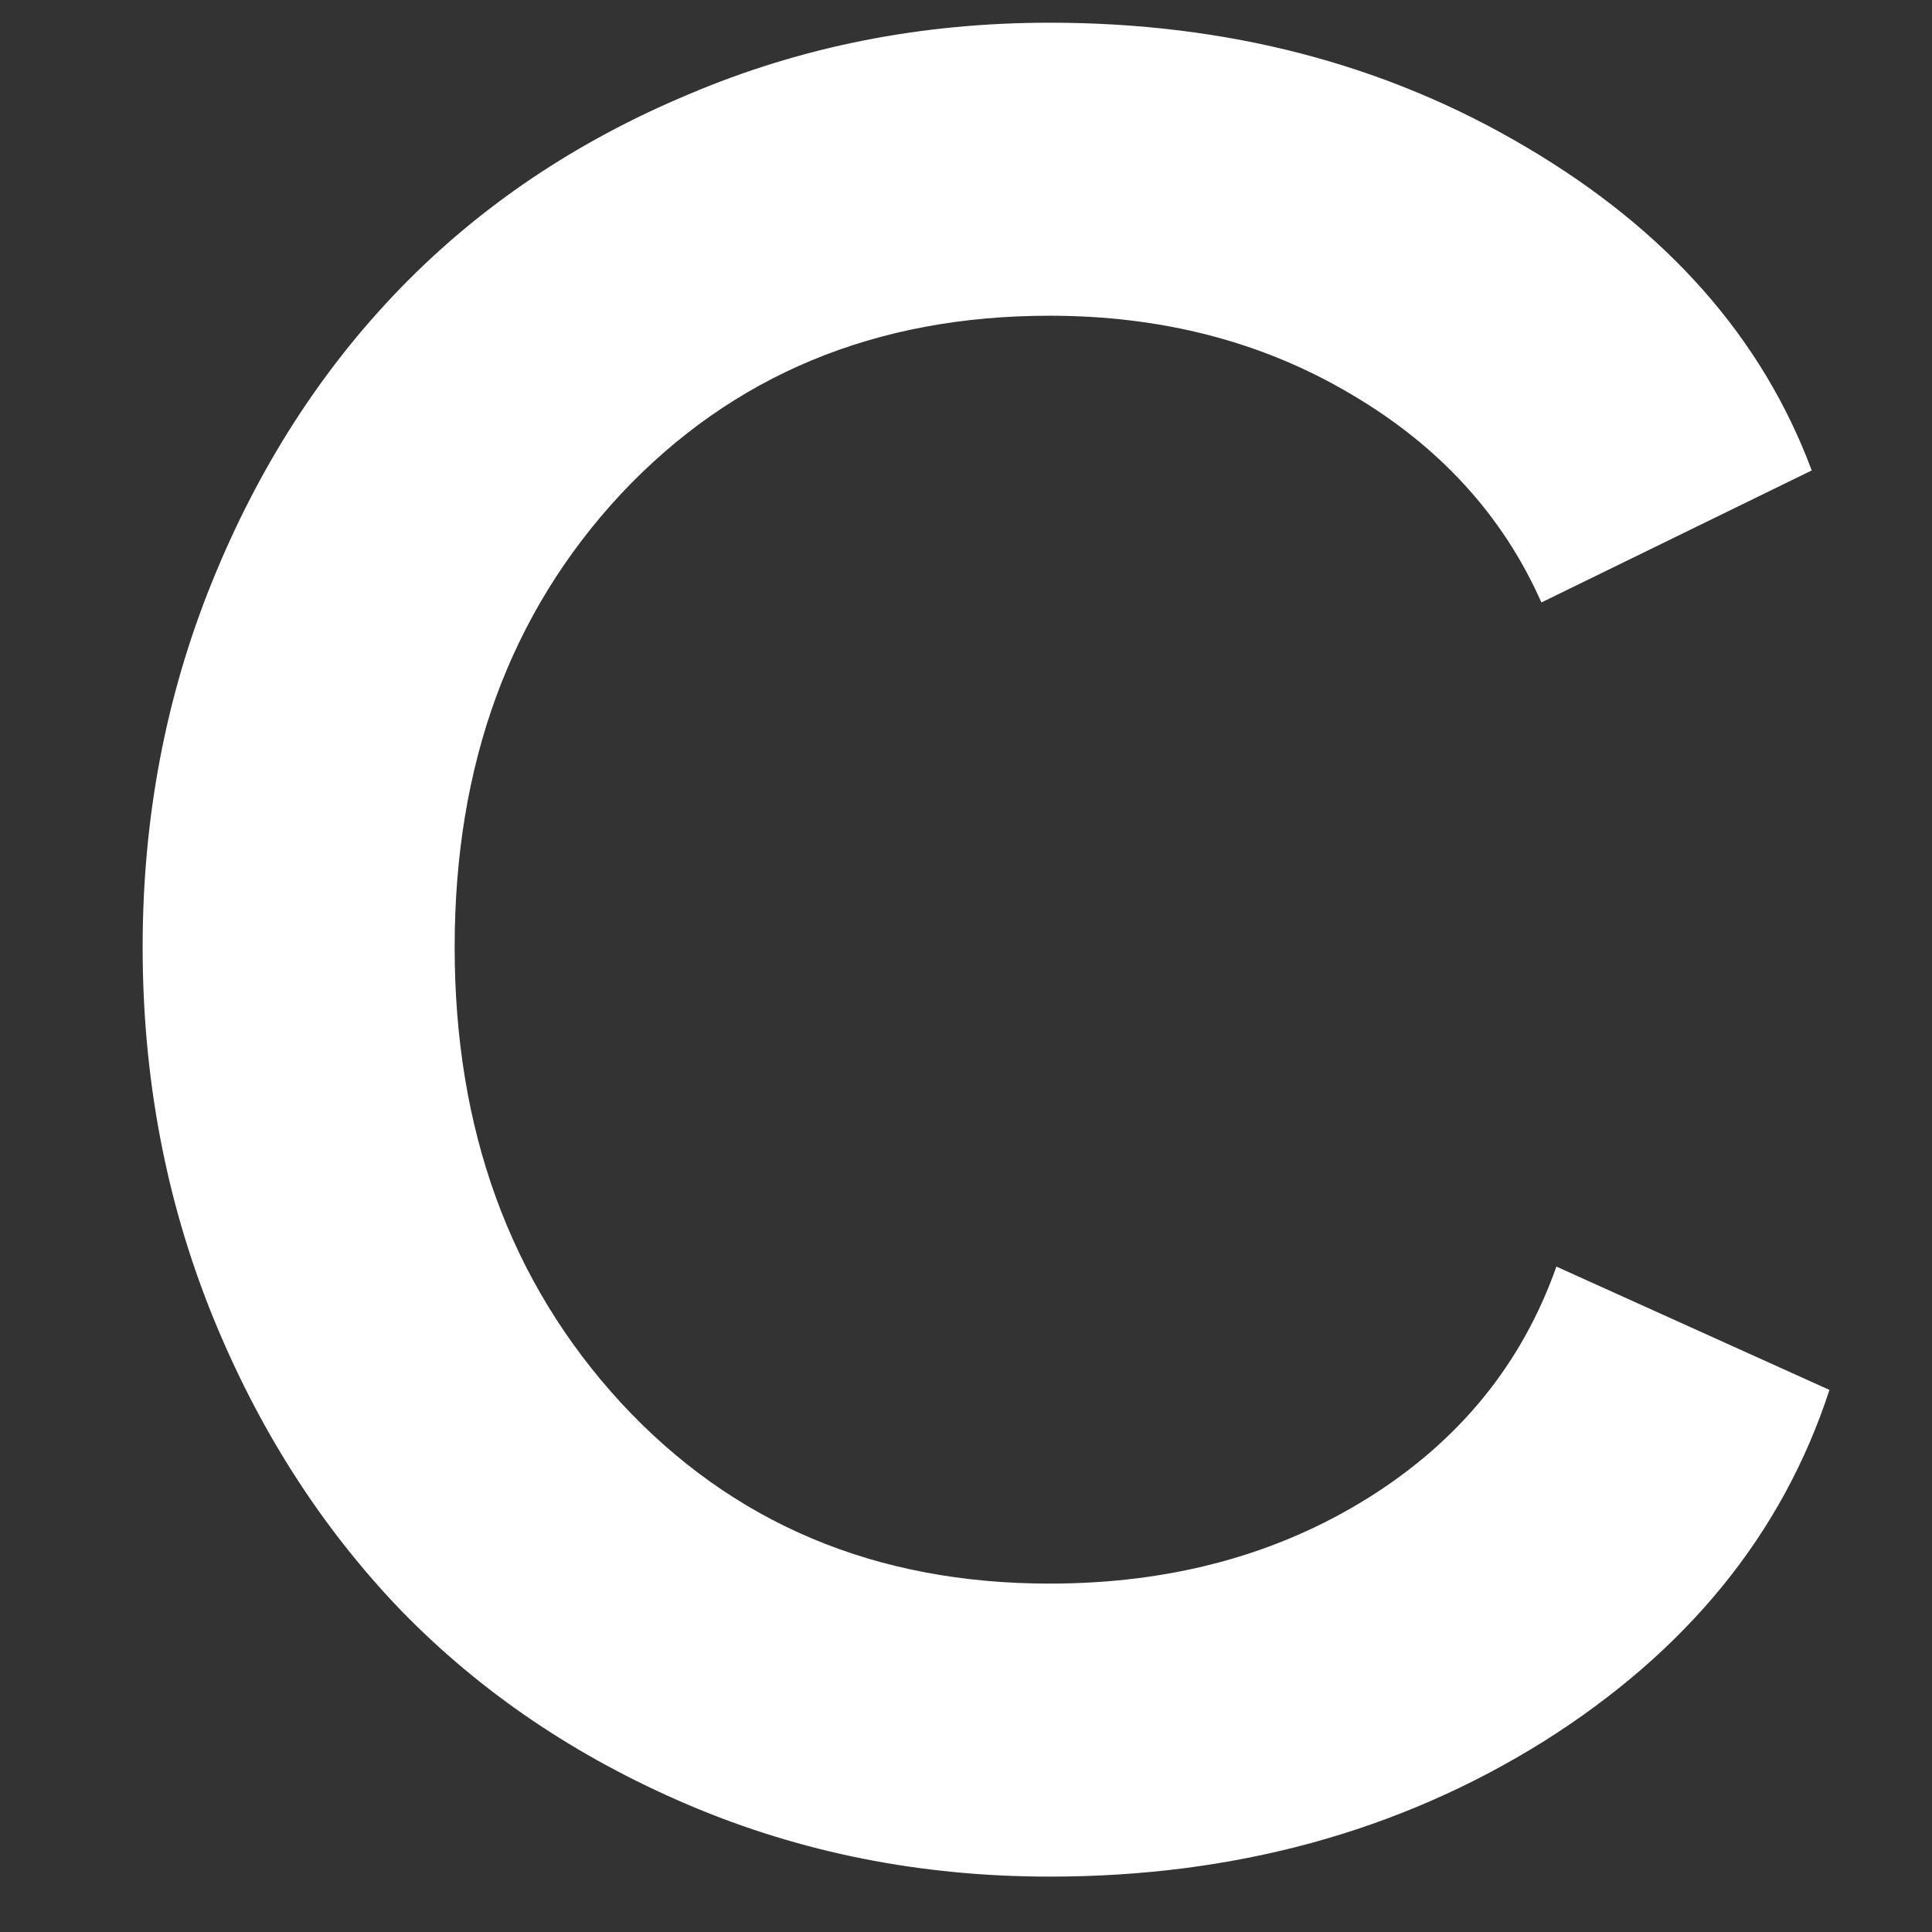 <svg width="12" height="12" viewBox="0 0 12 12" fill="none" xmlns="http://www.w3.org/2000/svg">
<rect x="0" y="0" width="12" height="12" fill="#333333" stroke="none"/>
<path d="M11.363 8.633C11.071 9.529 10.477 10.258 9.582 10.82C8.686 11.378 7.665 11.656 6.519 11.656C5.722 11.656 4.975 11.508 4.277 11.211C3.579 10.914 2.983 10.51 2.488 10C1.993 9.484 1.602 8.872 1.316 8.164C1.029 7.451 0.886 6.69 0.886 5.883C0.886 5.081 1.029 4.326 1.316 3.617C1.602 2.909 1.993 2.299 2.488 1.789C2.983 1.279 3.579 0.878 4.277 0.586C4.975 0.289 5.722 0.141 6.519 0.141C7.623 0.141 8.61 0.398 9.48 0.914C10.355 1.43 10.946 2.099 11.253 2.922L9.574 3.742C9.334 3.201 8.938 2.768 8.386 2.445C7.839 2.122 7.217 1.961 6.519 1.961C5.436 1.961 4.548 2.331 3.855 3.07C3.167 3.81 2.824 4.747 2.824 5.883C2.824 7.018 3.167 7.961 3.855 8.711C4.548 9.461 5.436 9.836 6.519 9.836C7.269 9.836 7.928 9.659 8.496 9.305C9.063 8.951 9.454 8.471 9.667 7.867L11.363 8.633Z" fill="white"/>
</svg>
